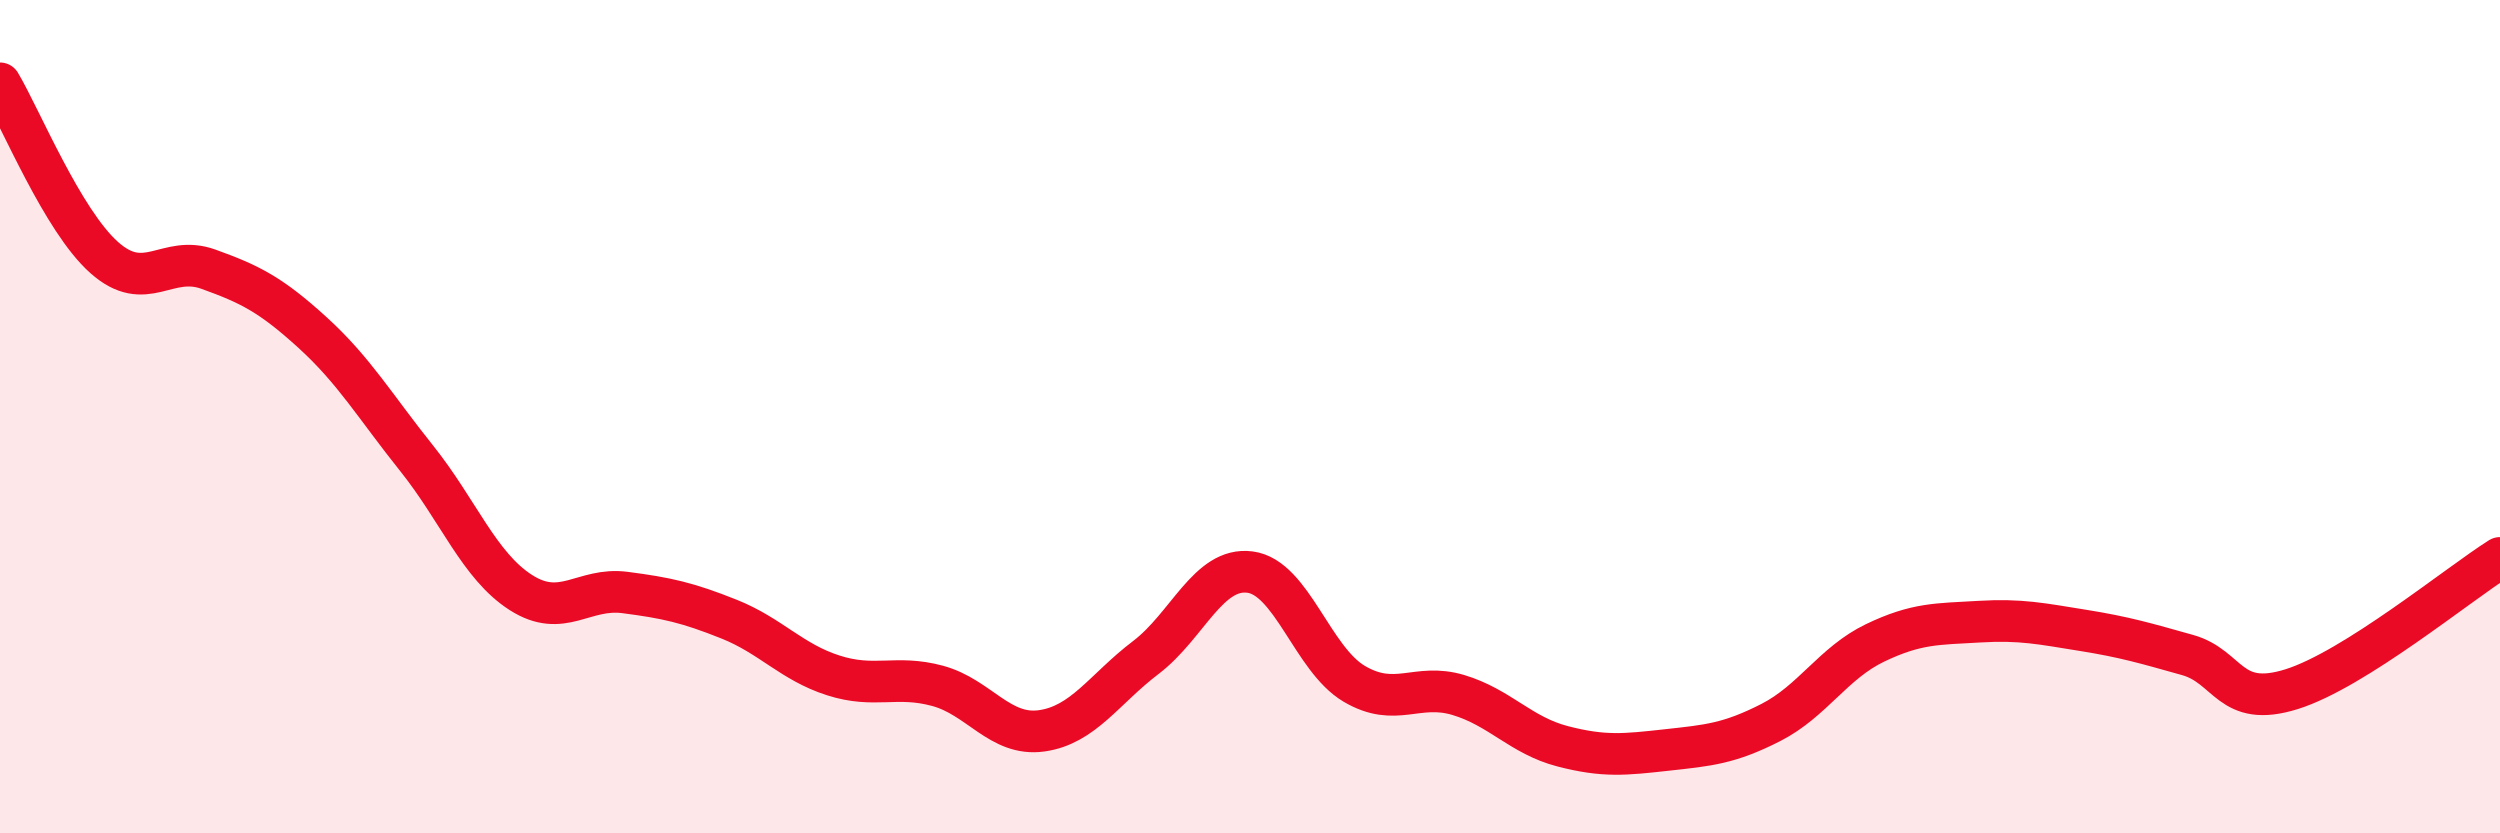 
    <svg width="60" height="20" viewBox="0 0 60 20" xmlns="http://www.w3.org/2000/svg">
      <path
        d="M 0,2 C 0.5,2.84 1.5,5.29 2.5,6.18 C 3.5,7.07 4,6.1 5,6.46 C 6,6.82 6.5,7.07 7.5,7.98 C 8.5,8.89 9,9.75 10,11 C 11,12.25 11.5,13.58 12.5,14.22 C 13.5,14.86 14,14.09 15,14.22 C 16,14.35 16.5,14.46 17.5,14.86 C 18.5,15.26 19,15.89 20,16.21 C 21,16.53 21.5,16.19 22.5,16.46 C 23.5,16.73 24,17.68 25,17.54 C 26,17.4 26.5,16.54 27.5,15.78 C 28.5,15.02 29,13.6 30,13.73 C 31,13.86 31.5,15.82 32.5,16.41 C 33.5,17 34,16.38 35,16.68 C 36,16.98 36.5,17.65 37.5,17.91 C 38.5,18.17 39,18.11 40,18 C 41,17.89 41.5,17.85 42.5,17.34 C 43.5,16.83 44,15.91 45,15.43 C 46,14.95 46.5,14.98 47.5,14.92 C 48.5,14.86 49,14.97 50,15.13 C 51,15.29 51.5,15.44 52.5,15.72 C 53.5,16 53.5,17.01 55,16.54 C 56.5,16.07 59,14.02 60,13.39L60 20L0 20Z"
        fill="#EB0A25"
        opacity="0.1"
        stroke-linecap="round"
        stroke-linejoin="round"
      />
      <path
        d="M 0,2 C 0.5,2.84 1.5,5.29 2.5,6.18 C 3.5,7.07 4,6.1 5,6.46 C 6,6.82 6.5,7.07 7.5,7.98 C 8.5,8.89 9,9.75 10,11 C 11,12.25 11.5,13.58 12.5,14.22 C 13.5,14.86 14,14.09 15,14.22 C 16,14.35 16.5,14.46 17.5,14.86 C 18.5,15.26 19,15.89 20,16.21 C 21,16.53 21.5,16.19 22.5,16.46 C 23.5,16.73 24,17.68 25,17.54 C 26,17.4 26.5,16.54 27.5,15.78 C 28.5,15.02 29,13.6 30,13.73 C 31,13.86 31.5,15.82 32.5,16.41 C 33.5,17 34,16.38 35,16.68 C 36,16.98 36.5,17.65 37.5,17.91 C 38.5,18.17 39,18.11 40,18 C 41,17.89 41.5,17.85 42.5,17.34 C 43.5,16.83 44,15.91 45,15.43 C 46,14.95 46.5,14.98 47.5,14.92 C 48.5,14.86 49,14.97 50,15.13 C 51,15.29 51.5,15.44 52.5,15.72 C 53.5,16 53.5,17.01 55,16.54 C 56.5,16.07 59,14.02 60,13.39"
        stroke="#EB0A25"
        stroke-width="1"
        fill="none"
        stroke-linecap="round"
        stroke-linejoin="round"
      />
    </svg>
  
